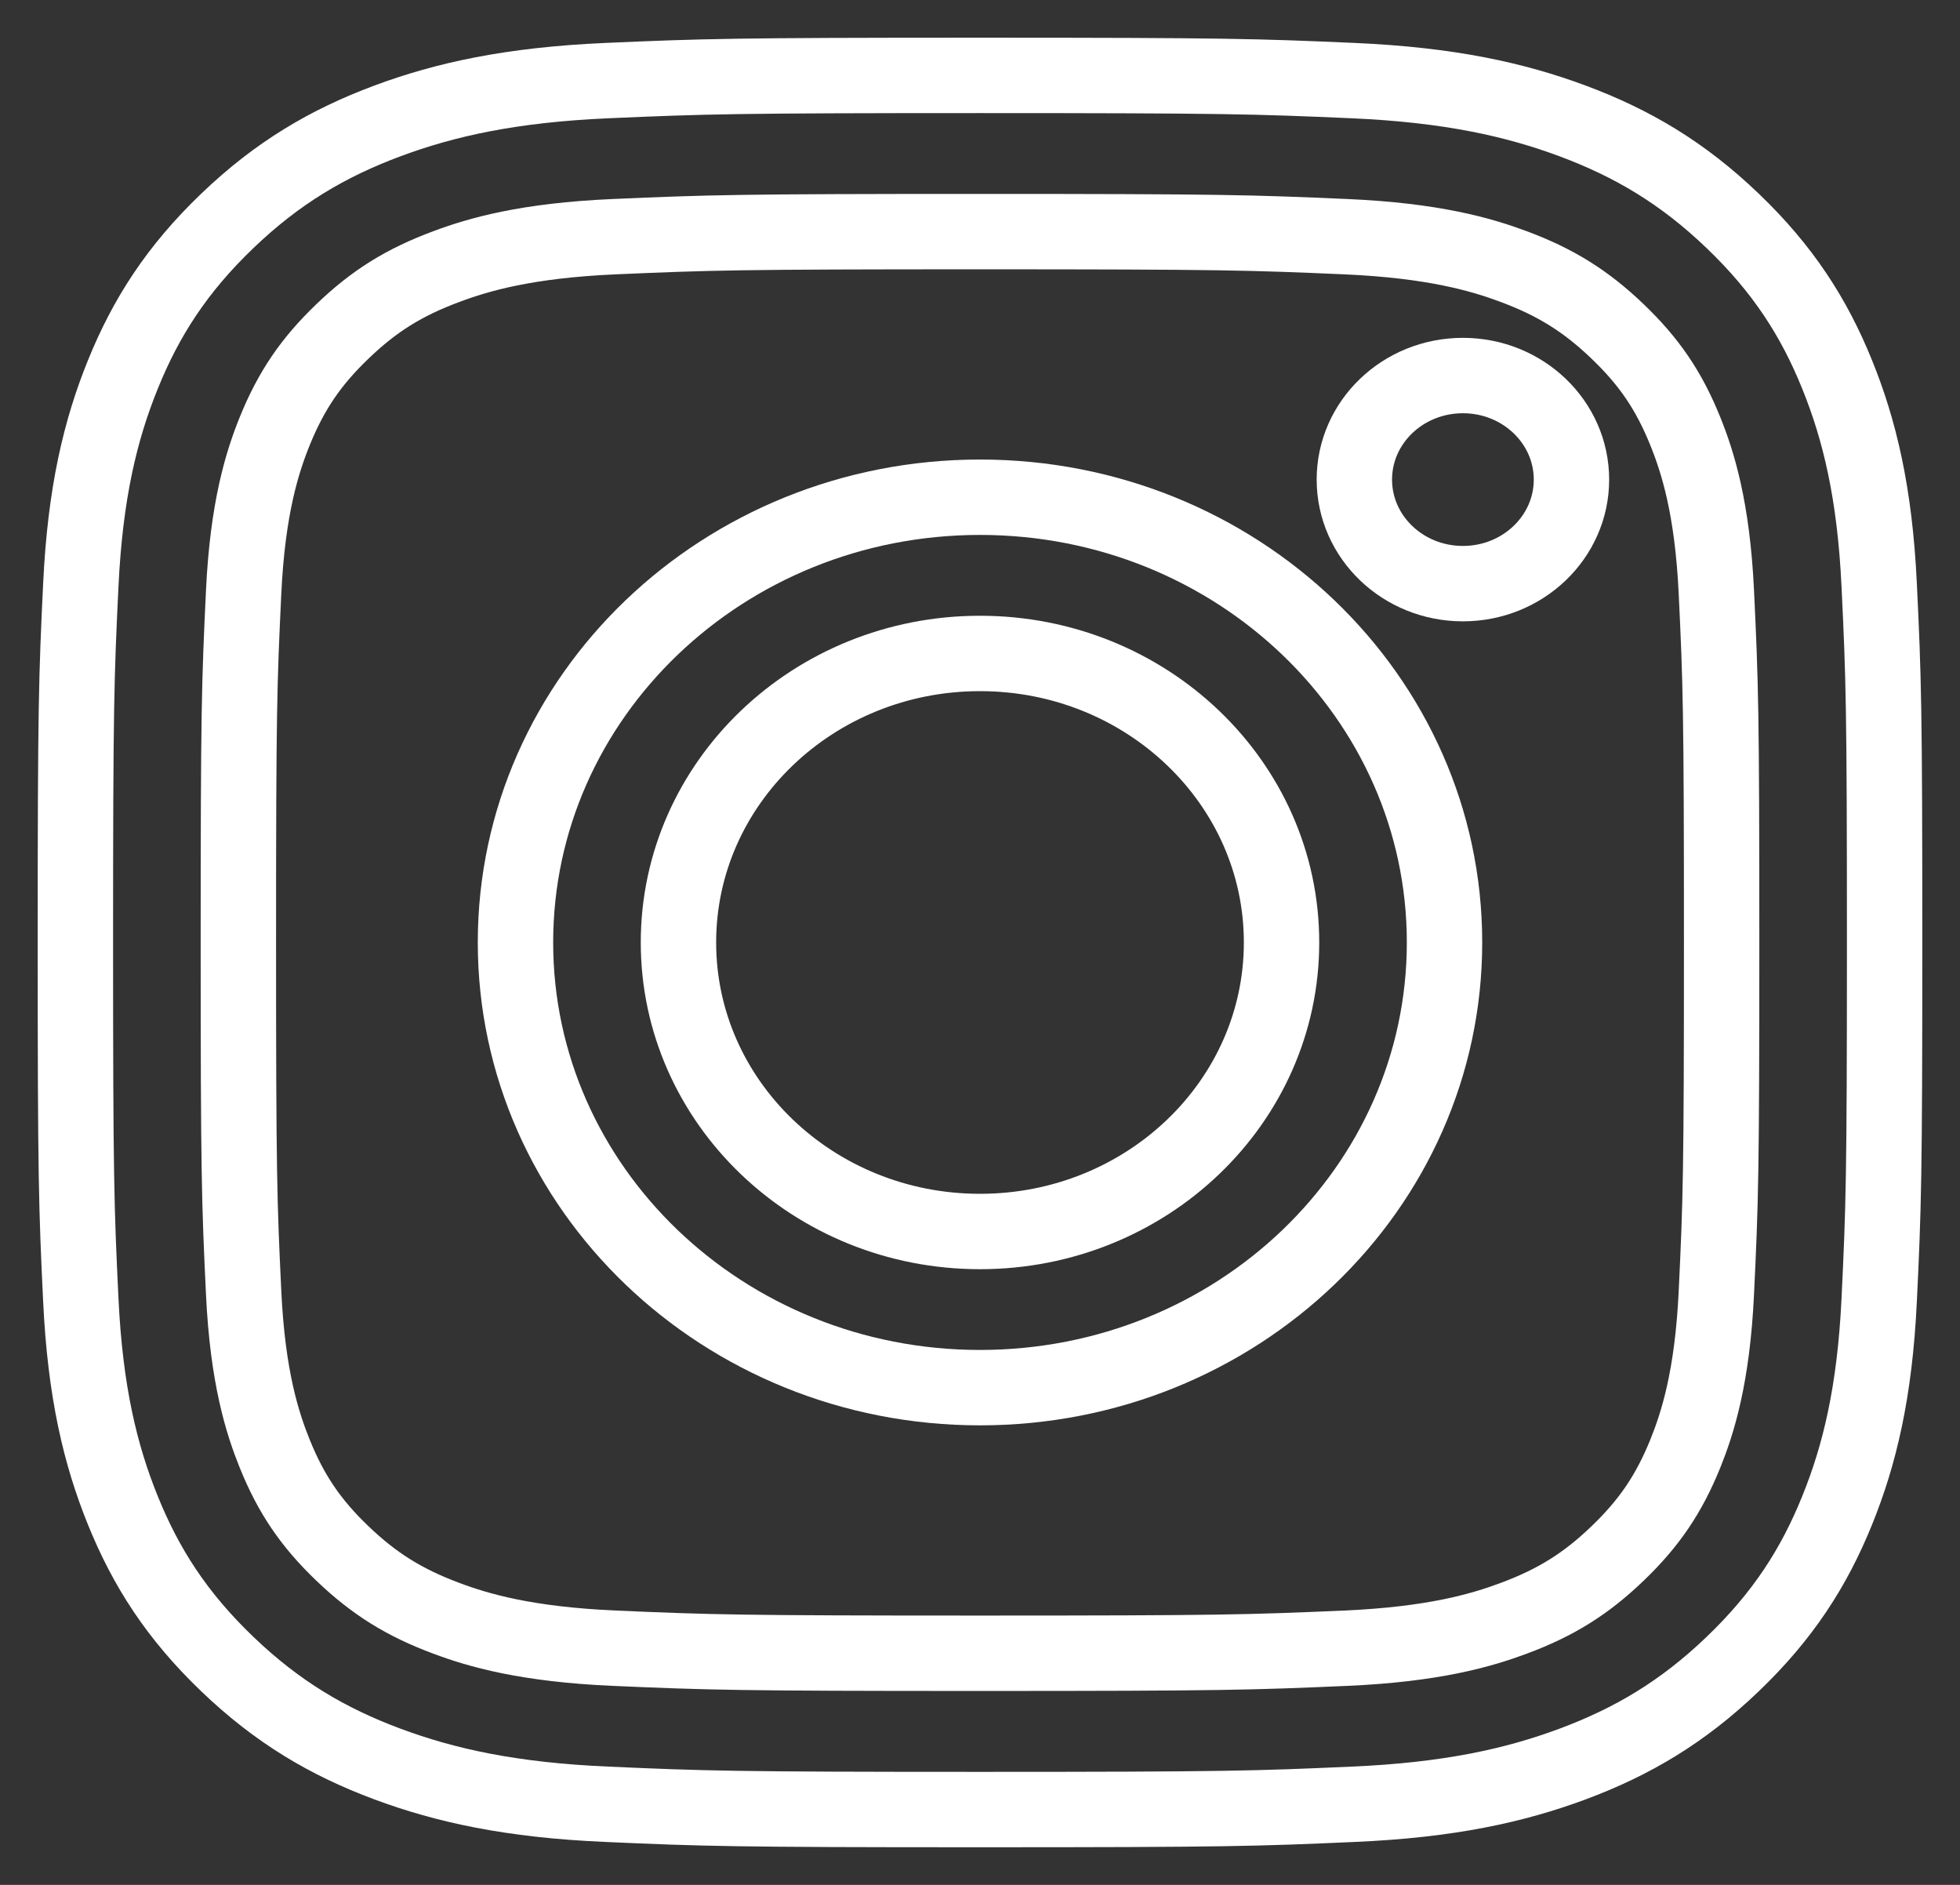 <svg width="26" height="25" viewBox="0 0 26 25" fill="none" xmlns="http://www.w3.org/2000/svg">
<rect x="0" y="0" width="26" height="25" fill="#333333" stroke="none"/>
<path d="M13 3.072C16.204 3.072 16.584 3.084 17.849 3.139C19.019 3.19 19.654 3.377 20.078 3.535C20.638 3.744 21.037 3.993 21.457 4.395C21.878 4.798 22.138 5.181 22.355 5.717C22.519 6.123 22.715 6.732 22.768 7.853C22.826 9.065 22.838 9.429 22.838 12.5C22.838 15.571 22.826 15.934 22.768 17.147C22.715 18.268 22.519 18.877 22.355 19.283C22.137 19.819 21.877 20.202 21.457 20.605C21.037 21.008 20.638 21.257 20.078 21.465C19.654 21.623 19.019 21.81 17.849 21.861C16.584 21.916 16.204 21.928 13 21.928C9.796 21.928 9.416 21.916 8.151 21.861C6.981 21.81 6.345 21.623 5.923 21.465C5.362 21.256 4.963 21.007 4.543 20.605C4.122 20.202 3.862 19.819 3.645 19.283C3.481 18.877 3.285 18.268 3.232 17.147C3.174 15.935 3.162 15.571 3.162 12.5C3.162 9.429 3.174 9.066 3.232 7.853C3.285 6.732 3.481 6.123 3.645 5.717C3.863 5.181 4.123 4.798 4.543 4.395C4.962 3.992 5.362 3.743 5.923 3.535C6.345 3.377 6.981 3.19 8.151 3.139C9.416 3.084 9.796 3.072 13 3.072ZM13 1C9.741 1 9.332 1.013 8.052 1.069C6.775 1.125 5.902 1.32 5.139 1.604C4.35 1.898 3.681 2.291 3.014 2.931C2.347 3.57 1.936 4.211 1.63 4.967C1.333 5.699 1.13 6.535 1.072 7.759C1.013 8.985 1 9.377 1 12.501C1 15.624 1.013 16.015 1.072 17.242C1.13 18.466 1.333 19.302 1.63 20.034C1.936 20.79 2.347 21.431 3.014 22.07C3.681 22.71 4.35 23.103 5.139 23.397C5.902 23.681 6.775 23.876 8.052 23.931C9.332 23.988 9.741 24.001 13 24.001C16.259 24.001 16.668 23.988 17.948 23.931C19.225 23.876 20.098 23.681 20.861 23.397C21.65 23.103 22.319 22.71 22.986 22.07C23.653 21.431 24.064 20.79 24.37 20.034C24.667 19.302 24.87 18.466 24.928 17.242C24.987 16.015 25 15.624 25 12.501C25 9.377 24.987 8.985 24.928 7.759C24.87 6.535 24.667 5.699 24.37 4.967C24.064 4.211 23.653 3.57 22.986 2.931C22.319 2.291 21.65 1.898 20.861 1.604C20.098 1.32 19.225 1.125 17.948 1.069C16.668 1.013 16.259 1 13 1Z" stroke="white"/>
<path d="M13 6.595C9.596 6.595 6.838 9.239 6.838 12.5C6.838 15.761 9.597 18.405 13 18.405C16.403 18.405 19.162 15.761 19.162 12.5C19.162 9.239 16.403 6.595 13 6.595ZM13 16.334C10.791 16.334 9 14.617 9 12.5C9 10.384 10.791 8.667 13 8.667C15.209 8.667 17 10.384 17 12.5C17 14.617 15.209 16.334 13 16.334Z" stroke="white"/>
<path d="M19.406 7.741C20.201 7.741 20.846 7.123 20.846 6.361C20.846 5.599 20.201 4.981 19.406 4.981C18.61 4.981 17.966 5.599 17.966 6.361C17.966 7.123 18.61 7.741 19.406 7.741Z" stroke="white"/>
</svg>
